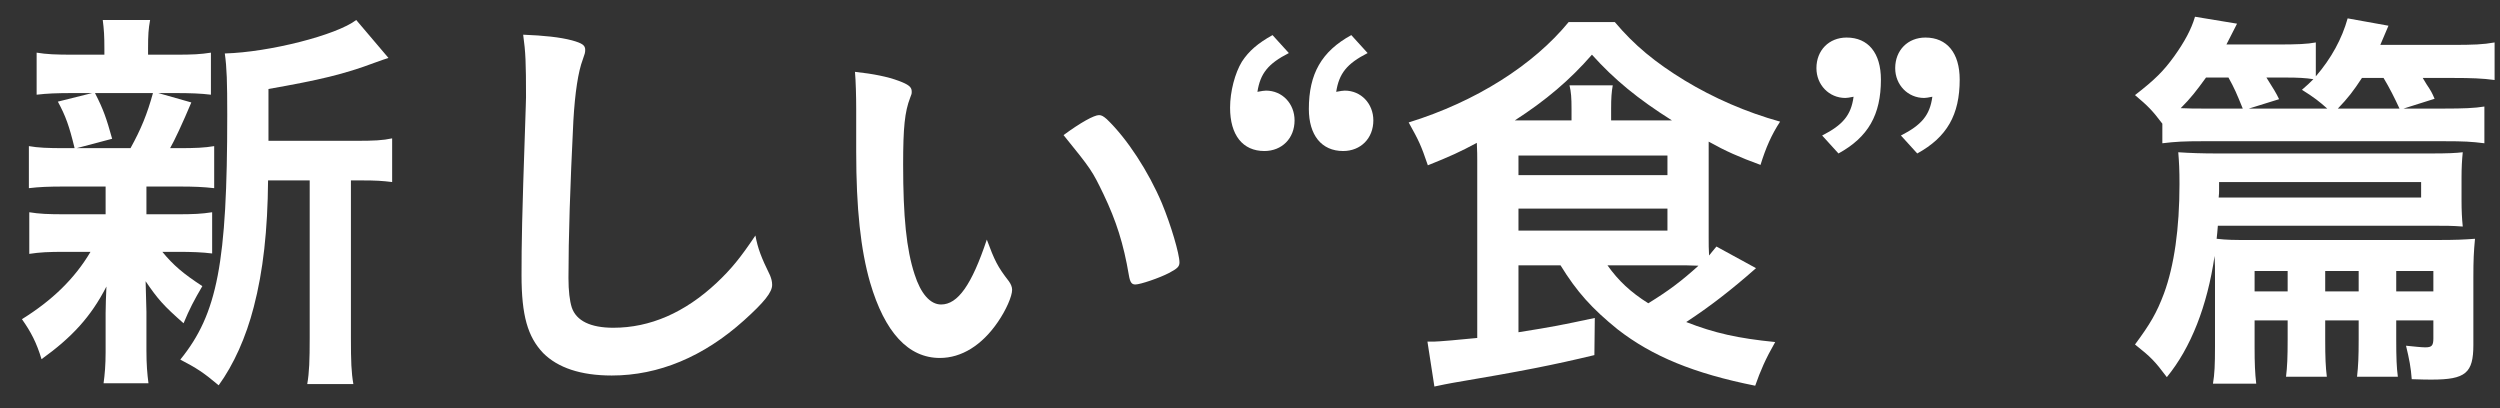 <svg width="98" height="16" viewBox="0 0 98 16" fill="none" xmlns="http://www.w3.org/2000/svg">
<rect x="0" y="0" width="98" height="16" fill="#333333" stroke="none"/>
<path d="M89.676 12.56H88.38V13.6C88.38 14.256 88.396 14.624 88.444 15.04H86.748C86.812 14.656 86.828 14.304 86.828 13.584V10.896C86.828 10.528 86.828 10.32 86.812 10.032C86.524 12 85.884 13.632 84.94 14.784C84.46 14.144 84.316 14 83.692 13.504C84.284 12.704 84.54 12.272 84.828 11.504C85.228 10.416 85.436 8.96 85.436 7.216C85.436 6.64 85.42 6.368 85.388 5.968C85.852 6 86.332 6.016 86.94 6.016H95.244C95.98 6.016 96.268 6 96.54 5.968C96.508 6.288 96.492 6.576 96.492 6.96V7.84C96.492 8.272 96.508 8.56 96.54 8.88C96.092 8.848 95.9 8.848 95.26 8.848H86.94C86.924 9.056 86.908 9.232 86.892 9.36C87.308 9.408 87.564 9.408 88.204 9.408H95.5C96.316 9.408 96.572 9.392 97.02 9.36C96.972 9.872 96.956 10.176 96.956 10.864V13.52C96.956 14.624 96.652 14.88 95.324 14.88C95.164 14.88 94.988 14.88 94.54 14.864C94.508 14.416 94.444 14.08 94.316 13.552C94.636 13.584 94.924 13.616 95.068 13.616C95.324 13.616 95.388 13.552 95.388 13.264V12.56H93.932V13.296C93.932 14.032 93.948 14.416 93.996 14.768H92.396C92.444 14.336 92.46 14 92.46 13.296V12.56H91.148V13.296C91.148 14.016 91.164 14.384 91.212 14.768H89.612C89.66 14.368 89.676 14.016 89.676 13.296V12.56ZM89.676 11.424V10.624H88.38V11.424H89.676ZM91.148 11.424H92.46V10.624H91.148V11.424ZM93.932 11.424H95.388V10.624H93.932V11.424ZM94.908 7.136H86.988C86.988 7.184 86.988 7.2 86.988 7.232C86.988 7.232 86.988 7.264 86.988 7.296C86.988 7.36 86.988 7.36 86.988 7.472C86.988 7.52 86.988 7.616 86.972 7.744H94.908V7.136ZM94.22 4.256H95.836C96.54 4.256 97.004 4.24 97.388 4.176V5.616C96.876 5.552 96.588 5.536 95.82 5.536H86.332C85.628 5.536 85.292 5.552 84.764 5.616V4.848C84.364 4.32 84.204 4.16 83.692 3.728C84.476 3.12 84.812 2.784 85.228 2.208C85.628 1.648 85.9 1.152 86.044 0.656L87.692 0.928C87.532 1.248 87.532 1.248 87.276 1.744H89.276C90.044 1.744 90.444 1.728 90.78 1.664V2.992C91.388 2.288 91.804 1.52 92.028 0.72L93.628 1.008C93.468 1.392 93.42 1.504 93.308 1.76H96.108C96.972 1.76 97.34 1.744 97.788 1.664V3.136C97.324 3.072 96.86 3.056 96.188 3.056H94.972C95.036 3.168 95.084 3.248 95.116 3.296C95.308 3.584 95.324 3.616 95.436 3.872L94.22 4.256ZM91.644 4.256H94.06C93.868 3.84 93.676 3.456 93.436 3.056H92.588C92.252 3.568 92.044 3.84 91.644 4.256ZM86.316 4.256H87.916C87.676 3.664 87.596 3.472 87.356 3.04H86.476C86.092 3.568 85.884 3.84 85.484 4.24C85.836 4.256 86.044 4.256 86.316 4.256ZM88.156 4.256H91.228C90.924 3.984 90.7 3.808 90.236 3.52C90.46 3.328 90.524 3.264 90.684 3.104C90.396 3.056 90.06 3.04 89.644 3.04H88.844C89.116 3.472 89.228 3.648 89.34 3.888L88.156 4.256Z" fill="white"/>
<path d="M72.068 6.016L71.428 5.312C72.244 4.896 72.564 4.512 72.66 3.792C72.516 3.824 72.388 3.84 72.34 3.84C71.7 3.84 71.204 3.328 71.204 2.672C71.204 1.968 71.7 1.472 72.388 1.472C73.236 1.472 73.732 2.08 73.732 3.12C73.732 4.496 73.236 5.376 72.068 6.016ZM75.156 6.016L74.516 5.312C75.332 4.896 75.652 4.512 75.748 3.792C75.604 3.824 75.476 3.84 75.428 3.84C74.788 3.84 74.292 3.328 74.292 2.672C74.292 1.968 74.788 1.472 75.476 1.472C76.324 1.472 76.82 2.08 76.82 3.12C76.82 4.496 76.324 5.376 75.156 6.016Z" fill="white"/>
<path d="M61.172 10.4H59.524V13.024C60.932 12.8 61.156 12.752 62.516 12.464L62.5 13.92C60.9 14.304 59.7 14.544 56.948 15.008C56.74 15.04 56.548 15.088 56.228 15.152L55.956 13.392C56.004 13.392 56.068 13.392 56.1 13.392C56.148 13.392 56.18 13.392 56.196 13.392C56.372 13.392 57.284 13.312 57.908 13.248V6.288C57.908 6.08 57.908 5.984 57.892 5.6C57.236 5.952 56.852 6.128 55.972 6.48C55.7 5.68 55.62 5.52 55.22 4.8C57.86 3.984 60.116 2.544 61.492 0.864H63.3C64.068 1.776 64.884 2.448 66.036 3.152C67.172 3.84 68.452 4.4 69.78 4.768C69.444 5.28 69.22 5.792 69.012 6.464C68.18 6.16 67.636 5.92 66.98 5.552C66.98 5.808 66.98 5.888 66.98 6.112V9.312C66.98 9.6 66.98 9.744 66.996 10.016C67.108 9.872 67.156 9.824 67.284 9.664L68.836 10.512C67.876 11.36 67.028 12.016 66.1 12.624C67.204 13.056 68.132 13.264 69.588 13.408C69.204 14.08 69.012 14.528 68.804 15.12C66.404 14.64 64.772 13.968 63.412 12.912C62.404 12.096 61.812 11.44 61.172 10.4ZM65.636 10.4H63.012C63.444 11.008 63.924 11.456 64.612 11.888C65.396 11.408 65.908 11.024 66.58 10.416C66.244 10.4 66.02 10.4 65.636 10.4ZM59.38 4.72H61.604V4.272C61.604 3.84 61.588 3.6 61.524 3.344H63.22C63.172 3.616 63.156 3.84 63.156 4.272V4.72H65.54C64.196 3.872 63.284 3.12 62.404 2.144C61.54 3.136 60.596 3.936 59.38 4.72ZM59.524 6.096V6.864H65.364V6.096H59.524ZM59.524 8.176V9.04H65.364V8.176H59.524Z" fill="white"/>
<path d="M52.971 1.376L53.611 2.08C52.795 2.496 52.491 2.88 52.379 3.6C52.523 3.568 52.667 3.552 52.715 3.552C53.355 3.552 53.835 4.064 53.835 4.72C53.835 5.424 53.339 5.92 52.651 5.92C51.803 5.92 51.307 5.296 51.307 4.272C51.307 2.896 51.803 2.016 52.971 1.376ZM49.883 1.376L50.523 2.08C49.707 2.496 49.403 2.88 49.291 3.6C49.435 3.568 49.579 3.552 49.627 3.552C50.267 3.552 50.747 4.064 50.747 4.72C50.747 5.424 50.251 5.92 49.563 5.92C48.715 5.92 48.219 5.296 48.219 4.224C48.219 3.584 48.411 2.864 48.683 2.416C48.955 2 49.307 1.696 49.883 1.376Z" fill="white"/>
<path d="M33.563 5.936V4.256C33.563 3.792 33.547 3.168 33.515 2.816C34.251 2.896 34.795 3.008 35.227 3.168C35.611 3.312 35.739 3.408 35.739 3.584C35.739 3.68 35.739 3.68 35.675 3.84C35.467 4.384 35.403 4.992 35.403 6.448C35.403 8.496 35.531 9.776 35.851 10.752C36.091 11.504 36.459 11.936 36.891 11.936C37.547 11.936 38.091 11.168 38.683 9.392C38.987 10.208 39.099 10.448 39.547 11.024C39.627 11.136 39.675 11.248 39.675 11.36C39.675 11.616 39.435 12.16 39.115 12.624C38.491 13.536 37.691 14.032 36.843 14.032C35.611 14.032 34.683 13.04 34.107 11.072C33.739 9.792 33.563 8.176 33.563 5.936ZM41.691 5.296C42.363 4.8 42.891 4.512 43.083 4.512C43.179 4.512 43.259 4.56 43.387 4.672C44.187 5.44 45.019 6.72 45.547 7.968C45.899 8.816 46.235 9.952 46.235 10.288C46.235 10.448 46.155 10.528 45.819 10.704C45.451 10.896 44.699 11.152 44.507 11.152C44.363 11.152 44.299 11.072 44.251 10.784C44.043 9.552 43.755 8.656 43.259 7.616C42.811 6.688 42.779 6.64 41.691 5.296Z" fill="white"/>
<path d="M20.508 1.36C21.324 1.392 21.948 1.456 22.428 1.584C22.828 1.696 22.94 1.776 22.94 1.952C22.94 2.064 22.924 2.112 22.844 2.336C22.668 2.8 22.54 3.616 22.476 4.736C22.348 7.312 22.284 9.312 22.284 10.896C22.284 11.408 22.332 11.792 22.412 12.048C22.588 12.576 23.148 12.848 24.044 12.848C25.484 12.848 26.844 12.256 28.092 11.088C28.668 10.544 29.02 10.112 29.612 9.232C29.708 9.744 29.836 10.08 30.188 10.8C30.236 10.928 30.268 11.024 30.268 11.168C30.268 11.456 29.964 11.84 29.164 12.56C27.58 13.984 25.82 14.72 23.98 14.72C22.764 14.72 21.868 14.416 21.292 13.84C20.684 13.2 20.444 12.368 20.444 10.784C20.444 9.536 20.46 8.576 20.588 4.848C20.604 4.288 20.62 3.952 20.62 3.808C20.62 2.448 20.604 2.048 20.508 1.36Z" fill="white"/>
<path d="M10.524 5.52H13.964C14.652 5.52 15.004 5.504 15.372 5.424V7.136C14.972 7.088 14.748 7.072 14.14 7.072H13.756V13.248C13.756 14.176 13.772 14.592 13.852 15.056H12.044C12.124 14.592 12.14 14.128 12.14 13.248V7.072H10.508C10.492 9.024 10.316 10.624 9.948 12.032C9.644 13.216 9.164 14.288 8.572 15.104C7.964 14.592 7.708 14.432 7.068 14.096C8.524 12.304 8.908 10.304 8.908 4.496C8.908 3.216 8.892 2.656 8.812 2.096C10.556 2.048 13.196 1.376 13.964 0.784L15.228 2.272C15.068 2.32 15.036 2.336 14.716 2.448C13.484 2.912 12.524 3.136 10.524 3.488V5.52ZM4.14 7.312H2.54C1.9 7.312 1.532 7.328 1.132 7.376V5.728C1.5 5.792 1.852 5.808 2.556 5.808H2.924C2.716 4.944 2.572 4.544 2.268 3.984L3.612 3.648H2.892C2.204 3.648 1.852 3.664 1.436 3.712V2.064C1.836 2.128 2.156 2.144 2.908 2.144H4.092V1.92C4.092 1.392 4.076 1.168 4.028 0.784H5.884C5.82 1.136 5.804 1.36 5.804 1.904V2.144H6.844C7.58 2.144 7.852 2.128 8.268 2.064V3.712C7.868 3.664 7.484 3.648 6.828 3.648H6.204L7.5 4.016C7.164 4.816 6.828 5.536 6.668 5.808H6.988C7.676 5.808 8.012 5.792 8.396 5.728V7.376C7.964 7.328 7.628 7.312 6.988 7.312H5.74V8.4H6.924C7.596 8.4 7.9 8.384 8.316 8.32V9.936C7.916 9.888 7.564 9.872 6.924 9.872H6.364C6.796 10.4 7.196 10.736 7.932 11.216C7.596 11.792 7.436 12.096 7.196 12.672C6.412 11.984 6.188 11.728 5.708 11.024C5.724 11.744 5.74 12.128 5.74 12.224V13.744C5.74 14.288 5.772 14.656 5.82 15.024H4.06C4.108 14.672 4.14 14.304 4.14 13.808V12.272C4.14 11.968 4.156 11.648 4.172 11.232C3.564 12.416 2.828 13.216 1.628 14.08C1.436 13.44 1.212 13.008 0.86 12.512C2.044 11.776 2.924 10.928 3.548 9.872H2.556C1.884 9.872 1.564 9.888 1.148 9.952V8.32C1.548 8.384 1.852 8.4 2.588 8.4H4.14V7.616C4.14 7.344 4.14 7.344 4.14 7.312ZM5.996 3.648H3.724C4.06 4.304 4.172 4.64 4.396 5.44L3.004 5.808H5.116C5.532 5.056 5.772 4.464 5.996 3.648Z" fill="white"/>
</svg>
